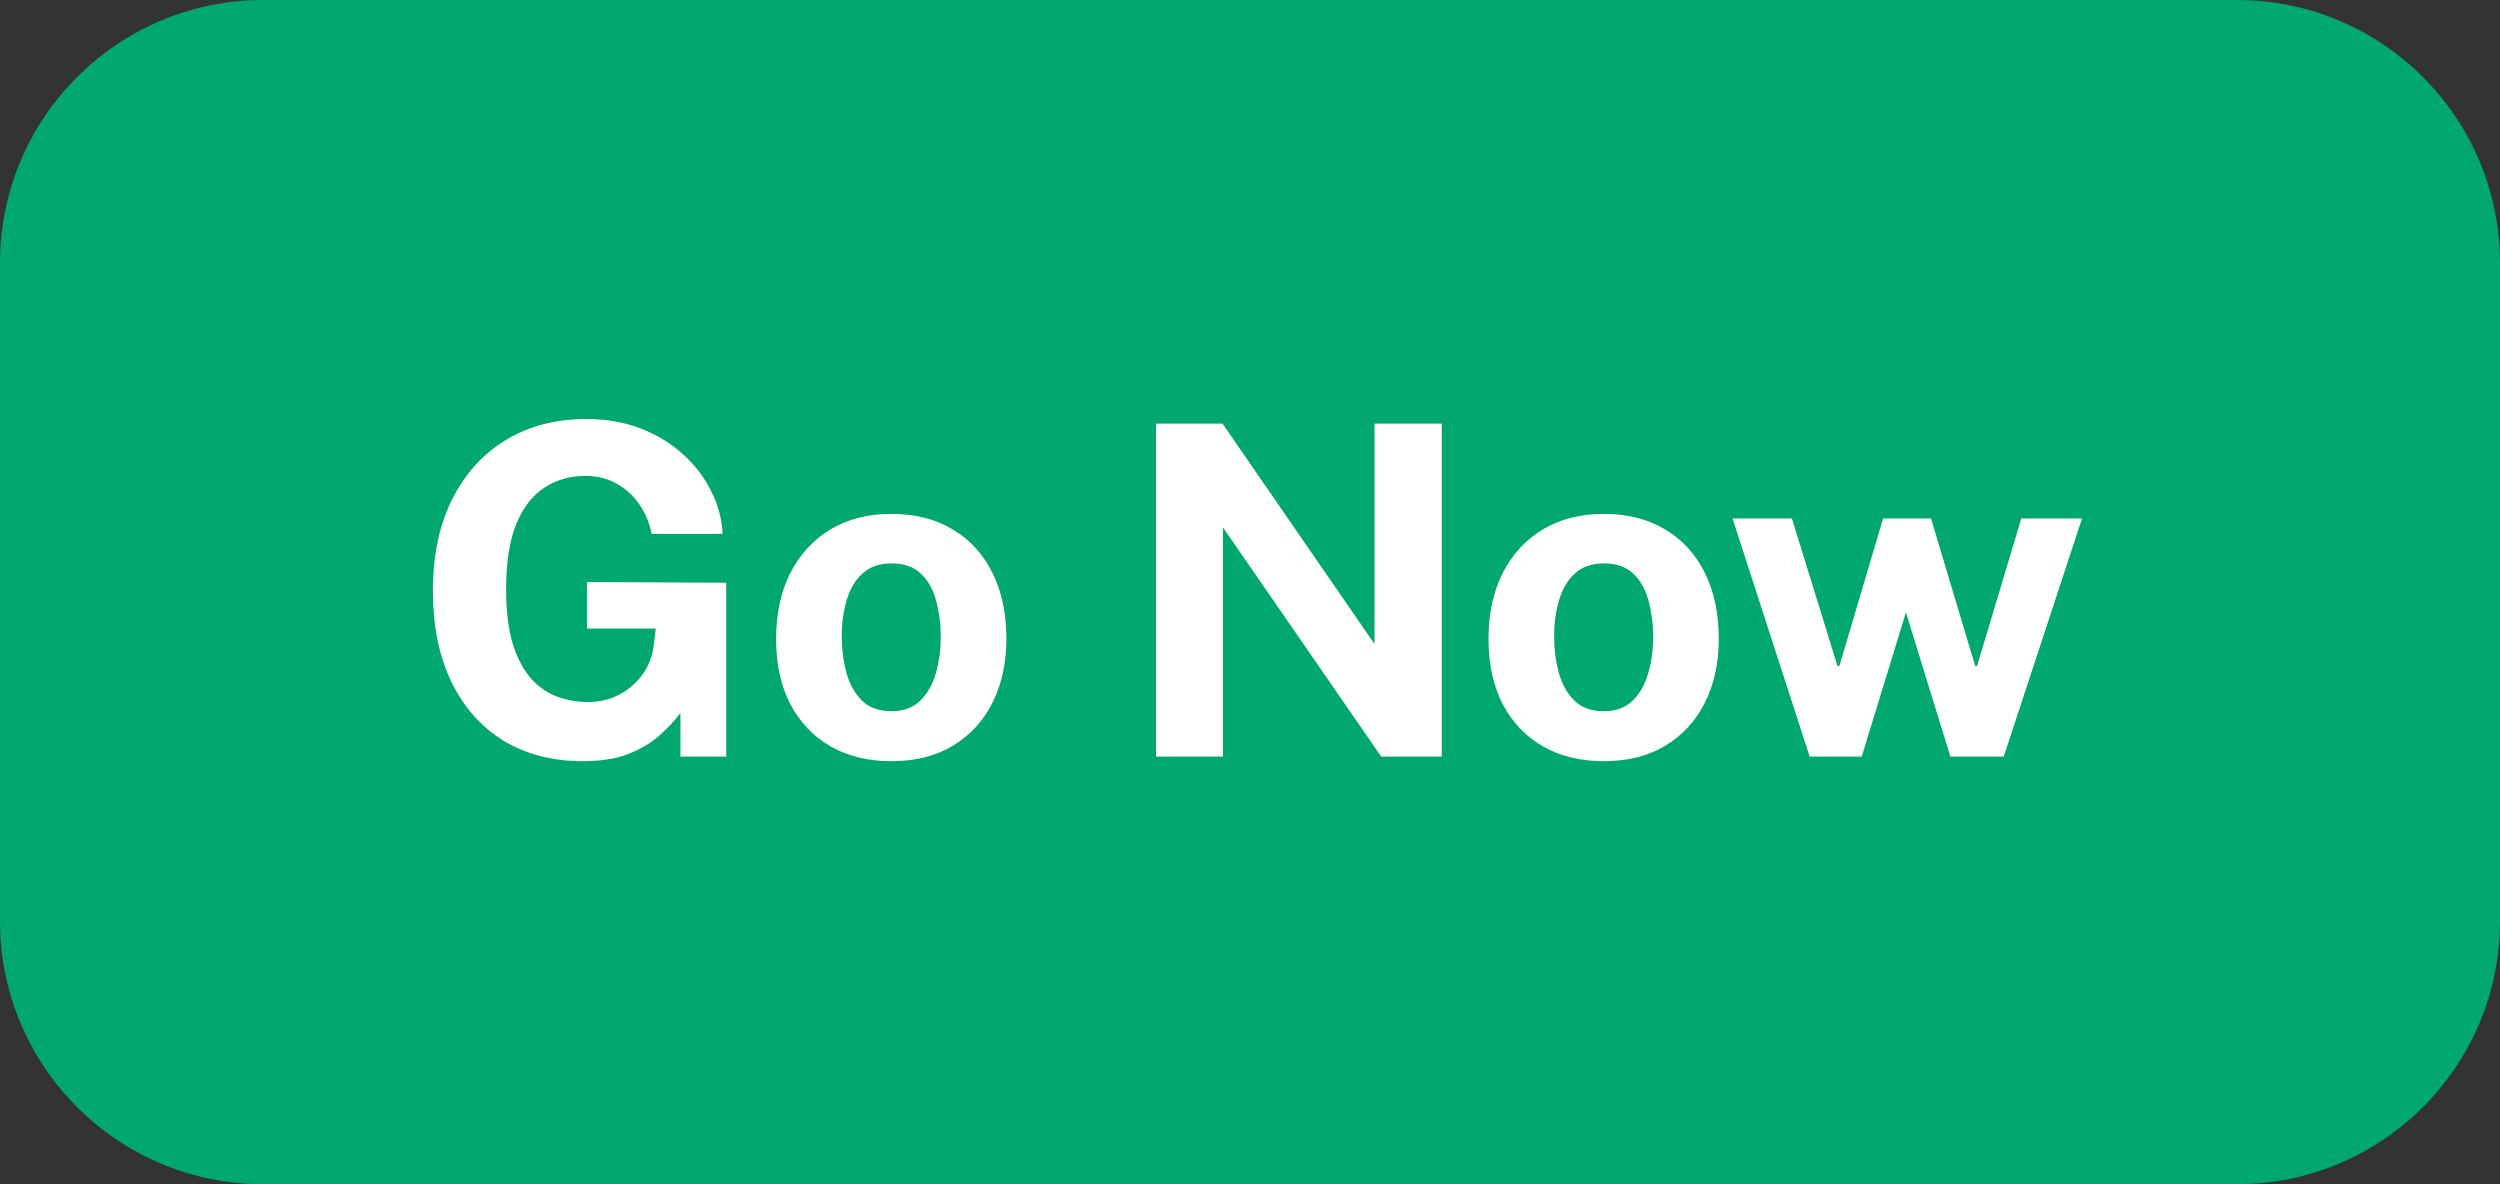 <svg width="76" height="36" viewBox="0 0 76 36" fill="none" xmlns="http://www.w3.org/2000/svg">
<rect x="0" y="0" width="76" height="36" fill="#333333" stroke="none"/>
<path d="M0 8C0 3.582 3.582 0 8 0H68C72.418 0 76 3.582 76 8V28C76 32.418 72.418 36 68 36H8C3.582 36 0 32.418 0 28V8Z" fill="#00A76F"/>
<path d="M17.717 23.14C16.789 23.14 15.981 22.93 15.295 22.51C14.614 22.085 14.087 21.486 13.713 20.711C13.345 19.936 13.16 19.022 13.16 17.967C13.16 16.894 13.354 15.967 13.741 15.188C14.133 14.404 14.679 13.8 15.379 13.375C16.079 12.95 16.896 12.738 17.829 12.738C18.431 12.738 18.98 12.834 19.474 13.025C19.969 13.216 20.398 13.478 20.762 13.809C21.131 14.14 21.418 14.516 21.623 14.936C21.833 15.351 21.948 15.783 21.966 16.231H19.81C19.75 15.909 19.628 15.615 19.446 15.349C19.269 15.083 19.04 14.871 18.76 14.712C18.48 14.549 18.154 14.467 17.78 14.467C17.332 14.467 16.926 14.584 16.562 14.817C16.198 15.046 15.911 15.412 15.701 15.916C15.491 16.42 15.386 17.085 15.386 17.911C15.386 18.578 15.454 19.134 15.589 19.577C15.729 20.02 15.916 20.373 16.149 20.634C16.383 20.891 16.649 21.073 16.947 21.18C17.246 21.287 17.552 21.341 17.864 21.341C18.163 21.341 18.429 21.292 18.662 21.194C18.9 21.091 19.103 20.961 19.271 20.802C19.439 20.643 19.572 20.471 19.67 20.284C19.768 20.093 19.831 19.906 19.859 19.724L19.936 19.108H17.843V17.694L22.078 17.715V23H20.685V21.677C20.513 21.906 20.298 22.134 20.041 22.363C19.789 22.587 19.474 22.774 19.096 22.923C18.723 23.068 18.263 23.14 17.717 23.14ZM27.094 23.14C26.385 23.14 25.767 22.988 25.239 22.685C24.717 22.382 24.311 21.952 24.021 21.397C23.737 20.842 23.594 20.184 23.594 19.423C23.594 18.662 23.737 17.997 24.021 17.428C24.311 16.859 24.717 16.415 25.239 16.098C25.767 15.781 26.387 15.622 27.101 15.622C27.815 15.622 28.434 15.778 28.956 16.091C29.479 16.399 29.883 16.838 30.167 17.407C30.452 17.976 30.594 18.648 30.594 19.423C30.594 20.151 30.454 20.795 30.174 21.355C29.899 21.91 29.5 22.347 28.977 22.664C28.459 22.981 27.832 23.14 27.094 23.14ZM27.101 21.621C27.461 21.621 27.75 21.516 27.969 21.306C28.189 21.096 28.347 20.821 28.445 20.48C28.548 20.135 28.599 19.759 28.599 19.353C28.599 18.97 28.553 18.609 28.459 18.268C28.371 17.927 28.217 17.652 27.997 17.442C27.778 17.232 27.479 17.127 27.101 17.127C26.742 17.127 26.45 17.227 26.226 17.428C26.007 17.624 25.846 17.892 25.743 18.233C25.641 18.569 25.589 18.942 25.589 19.353C25.589 19.731 25.636 20.095 25.729 20.445C25.823 20.79 25.979 21.073 26.198 21.292C26.418 21.511 26.719 21.621 27.101 21.621ZM41.785 12.878H43.829V23H41.988L37.179 16.035V23H35.142V12.878H37.165L41.785 19.577V12.878ZM48.751 23.14C48.041 23.14 47.423 22.988 46.896 22.685C46.373 22.382 45.967 21.952 45.678 21.397C45.393 20.842 45.251 20.184 45.251 19.423C45.251 18.662 45.393 17.997 45.678 17.428C45.967 16.859 46.373 16.415 46.896 16.098C47.423 15.781 48.044 15.622 48.758 15.622C49.472 15.622 50.09 15.778 50.613 16.091C51.135 16.399 51.539 16.838 51.824 17.407C52.108 17.976 52.251 18.648 52.251 19.423C52.251 20.151 52.111 20.795 51.831 21.355C51.555 21.91 51.156 22.347 50.634 22.664C50.116 22.981 49.488 23.14 48.751 23.14ZM48.758 21.621C49.117 21.621 49.406 21.516 49.626 21.306C49.845 21.096 50.004 20.821 50.102 20.48C50.204 20.135 50.256 19.759 50.256 19.353C50.256 18.97 50.209 18.609 50.116 18.268C50.027 17.927 49.873 17.652 49.654 17.442C49.434 17.232 49.136 17.127 48.758 17.127C48.398 17.127 48.107 17.227 47.883 17.428C47.663 17.624 47.502 17.892 47.4 18.233C47.297 18.569 47.246 18.942 47.246 19.353C47.246 19.731 47.292 20.095 47.386 20.445C47.479 20.79 47.635 21.073 47.855 21.292C48.074 21.511 48.375 21.621 48.758 21.621ZM63.294 15.762L60.914 23H59.291L57.94 18.618L56.596 23H55.014L52.669 15.762H54.474L55.861 20.249H55.916L57.246 15.762H58.703L60.047 20.249H60.102L61.447 15.762H63.294Z" fill="white"/>
</svg>
